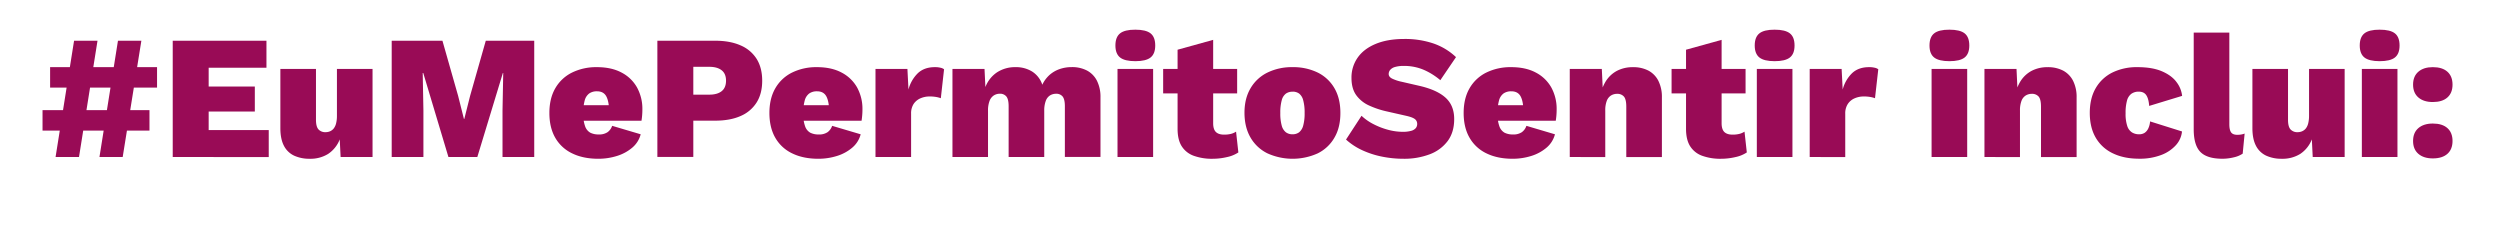 <?xml version="1.0" encoding="UTF-8"?> <svg xmlns="http://www.w3.org/2000/svg" id="Layer_1" data-name="Layer 1" viewBox="0 0 2036 185"> <defs> <style>.cls-1{fill:#990b56;}</style> </defs> <title>sua participação inclui</title> <path class="cls-1" d="M121.73,89.7v16.64H34.64V89.7Zm6.17-35V71.34H40.81V54.69ZM79.41,33.17l-15.07,94.7H45.26l15.06-94.7Zm35.72,0-15.21,94.7H81l15.07-94.7Z"></path> <path class="cls-1" d="M140.67,127.87V33.17H217v22H169.94V70.48h37.59V90.85H169.94v15.06h48.92v22Z"></path> <path class="cls-1" d="M252.29,129.3a29.85,29.85,0,0,1-12.7-2.51,17.81,17.81,0,0,1-8.32-8q-2.94-5.54-2.94-14.42V56.13h29V97.59q0,5.46,2,7.75a7.4,7.4,0,0,0,5.88,2.3,8.91,8.91,0,0,0,3.73-.79,7.91,7.91,0,0,0,2.95-2.37,11.21,11.21,0,0,0,1.86-4.16,25,25,0,0,0,.65-6V56.13h29v71.74h-26l-.72-14.35a25,25,0,0,1-9.47,11.84A27.2,27.2,0,0,1,252.29,129.3Z"></path> <path class="cls-1" d="M435.08,33.17v94.7H409.25V90l.58-30.56h-.29l-20.81,68.44H365.2L344.69,59.43h-.43L344.83,90v37.88H319V33.17h41.32L373.1,78.08l4.73,18.8h.29l4.73-18.8,12.77-44.91Z"></path> <path class="cls-1" d="M487.3,129.3q-12.35,0-21.3-4.38a31.35,31.35,0,0,1-13.78-12.69q-4.8-8.33-4.8-20.23t4.87-20.23a32.1,32.1,0,0,1,13.63-12.7,44.65,44.65,0,0,1,20.23-4.38q11.78,0,20,4.38a30.56,30.56,0,0,1,12.62,12.12,36.13,36.13,0,0,1,4.38,18.08c0,1.63-.07,3.25-.21,4.88s-.32,3-.51,4.16H466.07V85.68h43.76L496.05,91q0-8.17-2.22-12.41t-7.68-4.23a10.77,10.77,0,0,0-6.24,1.72,10.26,10.26,0,0,0-3.73,5.74A37.76,37.76,0,0,0,475,92.43a28.84,28.84,0,0,0,1.51,10.4,9.52,9.52,0,0,0,4.23,5.24,14.79,14.79,0,0,0,6.89,1.43,12.08,12.08,0,0,0,7.17-1.86,10.4,10.4,0,0,0,3.73-5.17l23.25,6.89a21.25,21.25,0,0,1-7,11,35.15,35.15,0,0,1-12.41,6.67A50.74,50.74,0,0,1,487.3,129.3Z"></path> <path class="cls-1" d="M582.42,33.17q12.2,0,20.74,3.81a28.57,28.57,0,0,1,13.05,11q4.51,7.24,4.52,17.72t-4.52,17.72a28.65,28.65,0,0,1-13.05,11.05q-8.55,3.8-20.74,3.8H564.63v29.56H535.36V33.17Zm-4.73,43.91q6.45,0,10-2.8t3.59-8.54q0-5.73-3.59-8.53t-10-2.8H564.63V77.08Z"></path> <path class="cls-1" d="M666.5,129.3q-12.35,0-21.31-4.38a31.27,31.27,0,0,1-13.77-12.69q-4.81-8.33-4.81-20.23t4.88-20.23a32.1,32.1,0,0,1,13.63-12.7,44.62,44.62,0,0,1,20.23-4.38q11.76,0,20,4.38A30.68,30.68,0,0,1,698,71.19a36.13,36.13,0,0,1,4.38,18.08c0,1.63-.07,3.25-.22,4.88s-.31,3-.5,4.16H645.26V85.68H689L675.25,91q0-8.17-2.22-12.41c-1.49-2.82-4-4.23-7.68-4.23a10.74,10.74,0,0,0-6.24,1.72,10.26,10.26,0,0,0-3.73,5.74,37.76,37.76,0,0,0-1.22,10.62,28.84,28.84,0,0,0,1.51,10.4,9.52,9.52,0,0,0,4.23,5.24,14.76,14.76,0,0,0,6.89,1.43,12.08,12.08,0,0,0,7.17-1.86,10.46,10.46,0,0,0,3.73-5.17l23.24,6.89a21.18,21.18,0,0,1-7,11,35,35,0,0,1-12.41,6.67A50.63,50.63,0,0,1,666.5,129.3Z"></path> <path class="cls-1" d="M713,127.87V56.13h26l.86,16.79a28.64,28.64,0,0,1,7.68-13.35q5.24-4.87,13.7-4.88a19.08,19.08,0,0,1,4.88.51,7.15,7.15,0,0,1,2.72,1.22L766.21,80a20.11,20.11,0,0,0-3.73-1,28.8,28.8,0,0,0-5.31-.43,18.36,18.36,0,0,0-7.74,1.58A12.67,12.67,0,0,0,744,84.75a14.08,14.08,0,0,0-2,7.82v35.3Z"></path> <path class="cls-1" d="M775.68,127.87V56.13h26.11l.72,14.78a25.06,25.06,0,0,1,9.47-12A26.71,26.71,0,0,1,827,54.69a24.74,24.74,0,0,1,13.71,3.66A20.16,20.16,0,0,1,848.85,69a25.32,25.32,0,0,1,5.81-7.89,24.46,24.46,0,0,1,8.18-4.81,29.92,29.92,0,0,1,10-1.65,26,26,0,0,1,12.41,2.8,19.24,19.24,0,0,1,8.11,8.32,29.24,29.24,0,0,1,2.87,13.56v48.5h-29V86.55c0-3.83-.63-6.48-1.87-8A6.54,6.54,0,0,0,860,76.36,9.23,9.23,0,0,0,855,77.79a8.83,8.83,0,0,0-3.37,4.52A22.11,22.11,0,0,0,850.43,90v37.88h-29V86.55c0-3.83-.62-6.48-1.87-8a6.53,6.53,0,0,0-5.3-2.22,9,9,0,0,0-4.95,1.43,9.16,9.16,0,0,0-3.45,4.52,21.57,21.57,0,0,0-1.22,7.82v37.74Z"></path> <path class="cls-1" d="M924.61,49.82q-8.61,0-12.41-3t-3.81-9.75q0-6.88,3.81-9.9t12.41-3q8.6,0,12.41,3t3.8,9.9q0,6.74-3.8,9.75T924.61,49.82Zm14.49,6.31v71.74h-29V56.13Z"></path> <path class="cls-1" d="M1007.53,56.13V76.07H947.27V56.13ZM988,32.46v67.86q0,5,2.22,7.17c1.48,1.44,3.71,2.15,6.68,2.15a22.86,22.86,0,0,0,5.45-.57,14.28,14.28,0,0,0,4.3-1.86l1.87,16.93a26.68,26.68,0,0,1-9.33,3.8,50.69,50.69,0,0,1-11.48,1.36,43.63,43.63,0,0,1-15.56-2.44,19.31,19.31,0,0,1-9.76-7.75q-3.37-5.3-3.37-14.2V40.49Z"></path> <path class="cls-1" d="M1052.58,54.69a45.35,45.35,0,0,1,20.52,4.38,32.1,32.1,0,0,1,13.63,12.7q4.88,8.33,4.88,20.23t-4.88,20.16a31.94,31.94,0,0,1-13.63,12.76,49.74,49.74,0,0,1-40.82,0,32.28,32.28,0,0,1-13.77-12.76q-4.95-8.4-5-20.16t5-20.23a32.45,32.45,0,0,1,13.77-12.7A45.07,45.07,0,0,1,1052.58,54.69Zm0,20a9,9,0,0,0-5.38,1.58,9.78,9.78,0,0,0-3.37,5.45A37.3,37.3,0,0,0,1042.68,92a36.61,36.61,0,0,0,1.15,10.26,10.19,10.19,0,0,0,3.37,5.45,8.78,8.78,0,0,0,5.38,1.65,8.69,8.69,0,0,0,5.45-1.65,10.38,10.38,0,0,0,3.3-5.45A36.61,36.61,0,0,0,1062.48,92a37.3,37.3,0,0,0-1.15-10.33,10,10,0,0,0-3.3-5.45A8.91,8.91,0,0,0,1052.58,74.64Z"></path> <path class="cls-1" d="M1143.4,31.74a72.44,72.44,0,0,1,24,3.66,50.83,50.83,0,0,1,18.37,11.12L1173,65.31a54.38,54.38,0,0,0-13.71-8.54,40.52,40.52,0,0,0-16-3.08,24.63,24.63,0,0,0-7.18.86,8.06,8.06,0,0,0-3.94,2.37,5.18,5.18,0,0,0-1.22,3.37c0,1.53.93,2.78,2.8,3.73a34,34,0,0,0,7.82,2.58l14.34,3.3q14.36,3.3,21.38,9.69t7,17.43q0,10.76-5.38,17.93a32.36,32.36,0,0,1-14.71,10.76,58.37,58.37,0,0,1-21.09,3.59,87.87,87.87,0,0,1-18.15-1.86,71.66,71.66,0,0,1-16.14-5.38,51.5,51.5,0,0,1-12.62-8.4l12.62-19.37a41.18,41.18,0,0,0,9.47,6.67,58.29,58.29,0,0,0,11.91,4.67,46.19,46.19,0,0,0,12.2,1.72,24.28,24.28,0,0,0,6.81-.79,7.41,7.41,0,0,0,3.8-2.22,5.34,5.34,0,0,0,1.15-3.45A4.83,4.83,0,0,0,1152.3,97c-1.25-1-3.59-1.89-7-2.66l-15.79-3.58A72.23,72.23,0,0,1,1115.14,86a26.33,26.33,0,0,1-10.55-8.39q-3.94-5.39-3.94-14.13a28,28,0,0,1,5-16.5q5-7.17,14.63-11.19T1143.4,31.74Z"></path> <path class="cls-1" d="M1231.92,129.3q-12.33,0-21.3-4.38a31.35,31.35,0,0,1-13.78-12.69Q1192,103.91,1192,92t4.88-20.23a32.08,32.08,0,0,1,13.62-12.7,44.65,44.65,0,0,1,20.23-4.38q11.77,0,20,4.38a30.65,30.65,0,0,1,12.63,12.12,36.23,36.23,0,0,1,4.37,18.08c0,1.63-.07,3.25-.21,4.88s-.32,3-.51,4.16h-56.38V85.68h43.76L1240.67,91q0-8.17-2.22-12.41t-7.68-4.23a10.79,10.79,0,0,0-6.24,1.72,10.31,10.31,0,0,0-3.73,5.74,37.76,37.76,0,0,0-1.22,10.62,29.06,29.06,0,0,0,1.51,10.4,9.52,9.52,0,0,0,4.23,5.24,14.79,14.79,0,0,0,6.89,1.43,12.08,12.08,0,0,0,7.17-1.86,10.4,10.4,0,0,0,3.73-5.17l23.25,6.89a21.25,21.25,0,0,1-7,11,35.06,35.06,0,0,1-12.41,6.67A50.74,50.74,0,0,1,1231.92,129.3Z"></path> <path class="cls-1" d="M1278.41,127.87V56.13h26.11l1.29,27.69-3-3.16a35.94,35.94,0,0,1,4.73-14.13,24.07,24.07,0,0,1,9.26-8.82,27.49,27.49,0,0,1,13.12-3,26.41,26.41,0,0,1,12.56,2.8,19.21,19.21,0,0,1,8.1,8.32,29.11,29.11,0,0,1,2.87,13.56v48.5h-29v-41c0-4-.64-6.76-1.94-8.25a6.93,6.93,0,0,0-5.52-2.22,9.26,9.26,0,0,0-5,1.36,8.77,8.77,0,0,0-3.44,4.38,21.21,21.21,0,0,0-1.22,7.89v37.88Z"></path> <path class="cls-1" d="M1421.59,56.13V76.07h-60.26V56.13Zm-19.51-23.67v67.86q0,5,2.22,7.17c1.49,1.44,3.71,2.15,6.68,2.15a22.86,22.86,0,0,0,5.45-.57,14.28,14.28,0,0,0,4.3-1.86l1.87,16.93a26.68,26.68,0,0,1-9.33,3.8,50.69,50.69,0,0,1-11.48,1.36,43.63,43.63,0,0,1-15.56-2.44,19.31,19.31,0,0,1-9.76-7.75q-3.37-5.3-3.37-14.2V40.49Z"></path> <path class="cls-1" d="M1445.27,49.82q-8.61,0-12.41-3t-3.81-9.75q0-6.88,3.81-9.9t12.41-3q8.6,0,12.41,3t3.8,9.9q0,6.74-3.8,9.75T1445.27,49.82Zm14.49,6.31v71.74h-29V56.13Z"></path> <path class="cls-1" d="M1473.82,127.87V56.13h26l.86,16.79a28.64,28.64,0,0,1,7.68-13.35q5.23-4.87,13.7-4.88a19,19,0,0,1,4.88.51,7.28,7.28,0,0,1,2.73,1.22L1527,80a19.89,19.89,0,0,0-3.73-1,28.8,28.8,0,0,0-5.31-.43,18.4,18.4,0,0,0-7.74,1.58,12.59,12.59,0,0,0-5.45,4.66,14,14,0,0,0-2,7.82v35.3Z"></path> <path class="cls-1" d="M1587.59,49.82q-8.61,0-12.41-3t-3.8-9.75q0-6.88,3.8-9.9t12.41-3q8.61,0,12.41,3t3.8,9.9q0,6.74-3.8,9.75T1587.59,49.82Zm14.49,6.31v71.74h-29V56.13Z"></path> <path class="cls-1" d="M1616.14,127.87V56.13h26.11l1.29,27.69-3-3.16a35.94,35.94,0,0,1,4.73-14.13,24.07,24.07,0,0,1,9.26-8.82,27.53,27.53,0,0,1,13.13-3,26.37,26.37,0,0,1,12.55,2.8,19.29,19.29,0,0,1,8.11,8.32,29.24,29.24,0,0,1,2.87,13.56v48.5h-29v-41q0-6-1.93-8.25a7,7,0,0,0-5.53-2.22,9.31,9.31,0,0,0-5,1.36,8.77,8.77,0,0,0-3.44,4.38,21.42,21.42,0,0,0-1.22,7.89v37.88Z"></path> <path class="cls-1" d="M1740.82,54.69q12,0,19.87,3.38t11.84,8.75a22.4,22.4,0,0,1,4.59,11.26l-26.83,8.18q-.43-5.88-2.37-8.75c-1.29-1.92-3.33-2.87-6.1-2.87a10.14,10.14,0,0,0-6,1.72,10,10,0,0,0-3.59,5.59,37.4,37.4,0,0,0-1.15,10.33,31.09,31.09,0,0,0,1.36,10.33,9.63,9.63,0,0,0,3.88,5.24,10.74,10.74,0,0,0,5.67,1.51,8.17,8.17,0,0,0,4.66-1.22,9,9,0,0,0,2.94-3.59,16.2,16.2,0,0,0,1.43-5.67l26,8.18a19.4,19.4,0,0,1-5,11.19,30.38,30.38,0,0,1-12,8,48.51,48.51,0,0,1-17.93,3q-12.34,0-21.38-4.38a31.75,31.75,0,0,1-13.92-12.69q-4.87-8.33-4.87-20.23t4.87-20.23a32.16,32.16,0,0,1,13.63-12.7A45,45,0,0,1,1740.82,54.69Z"></path> <path class="cls-1" d="M1815.57,26.57v74.61c0,3.06.47,5.26,1.43,6.6s2.63,2,5,2a19.17,19.17,0,0,0,3.09-.22,15.45,15.45,0,0,0,2.94-.79l-1.58,16.36a21,21,0,0,1-7.25,3,38.29,38.29,0,0,1-9.25,1.15q-12.48,0-17.93-5.52t-5.46-18.44V26.57Z"></path> <path class="cls-1" d="M1858.32,129.3a29.85,29.85,0,0,1-12.7-2.51,17.81,17.81,0,0,1-8.32-8q-2.94-5.54-2.94-14.42V56.13h29V97.59q0,5.46,2,7.75a7.4,7.4,0,0,0,5.88,2.3,8.91,8.91,0,0,0,3.73-.79,7.91,7.91,0,0,0,3-2.37,11.21,11.21,0,0,0,1.86-4.16,25,25,0,0,0,.65-6V56.13h29v71.74h-26l-.72-14.35a25,25,0,0,1-9.47,11.84A27.2,27.2,0,0,1,1858.32,129.3Z"></path> <path class="cls-1" d="M1938,49.82q-8.61,0-12.41-3t-3.81-9.75q0-6.88,3.81-9.9t12.41-3q8.61,0,12.41,3t3.8,9.9q0,6.74-3.8,9.75T1938,49.82Zm14.49,6.31v71.74h-29V56.13Z"></path> <path class="cls-1" d="M1981.27,54.69q7.76,0,11.91,3.73t4.16,10.48q0,6.75-4.16,10.47t-11.91,3.73q-7.45,0-11.76-3.73t-4.3-10.47q0-6.75,4.3-10.48T1981.27,54.69Zm0,45.92q7.76,0,11.91,3.73c2.78,2.48,4.16,6,4.16,10.47s-1.38,8-4.16,10.47-6.74,3.73-11.91,3.73q-7.45,0-11.76-3.73t-4.3-10.47c0-4.49,1.43-8,4.3-10.47S1976.3,100.61,1981.27,100.61Z"></path> </svg> 